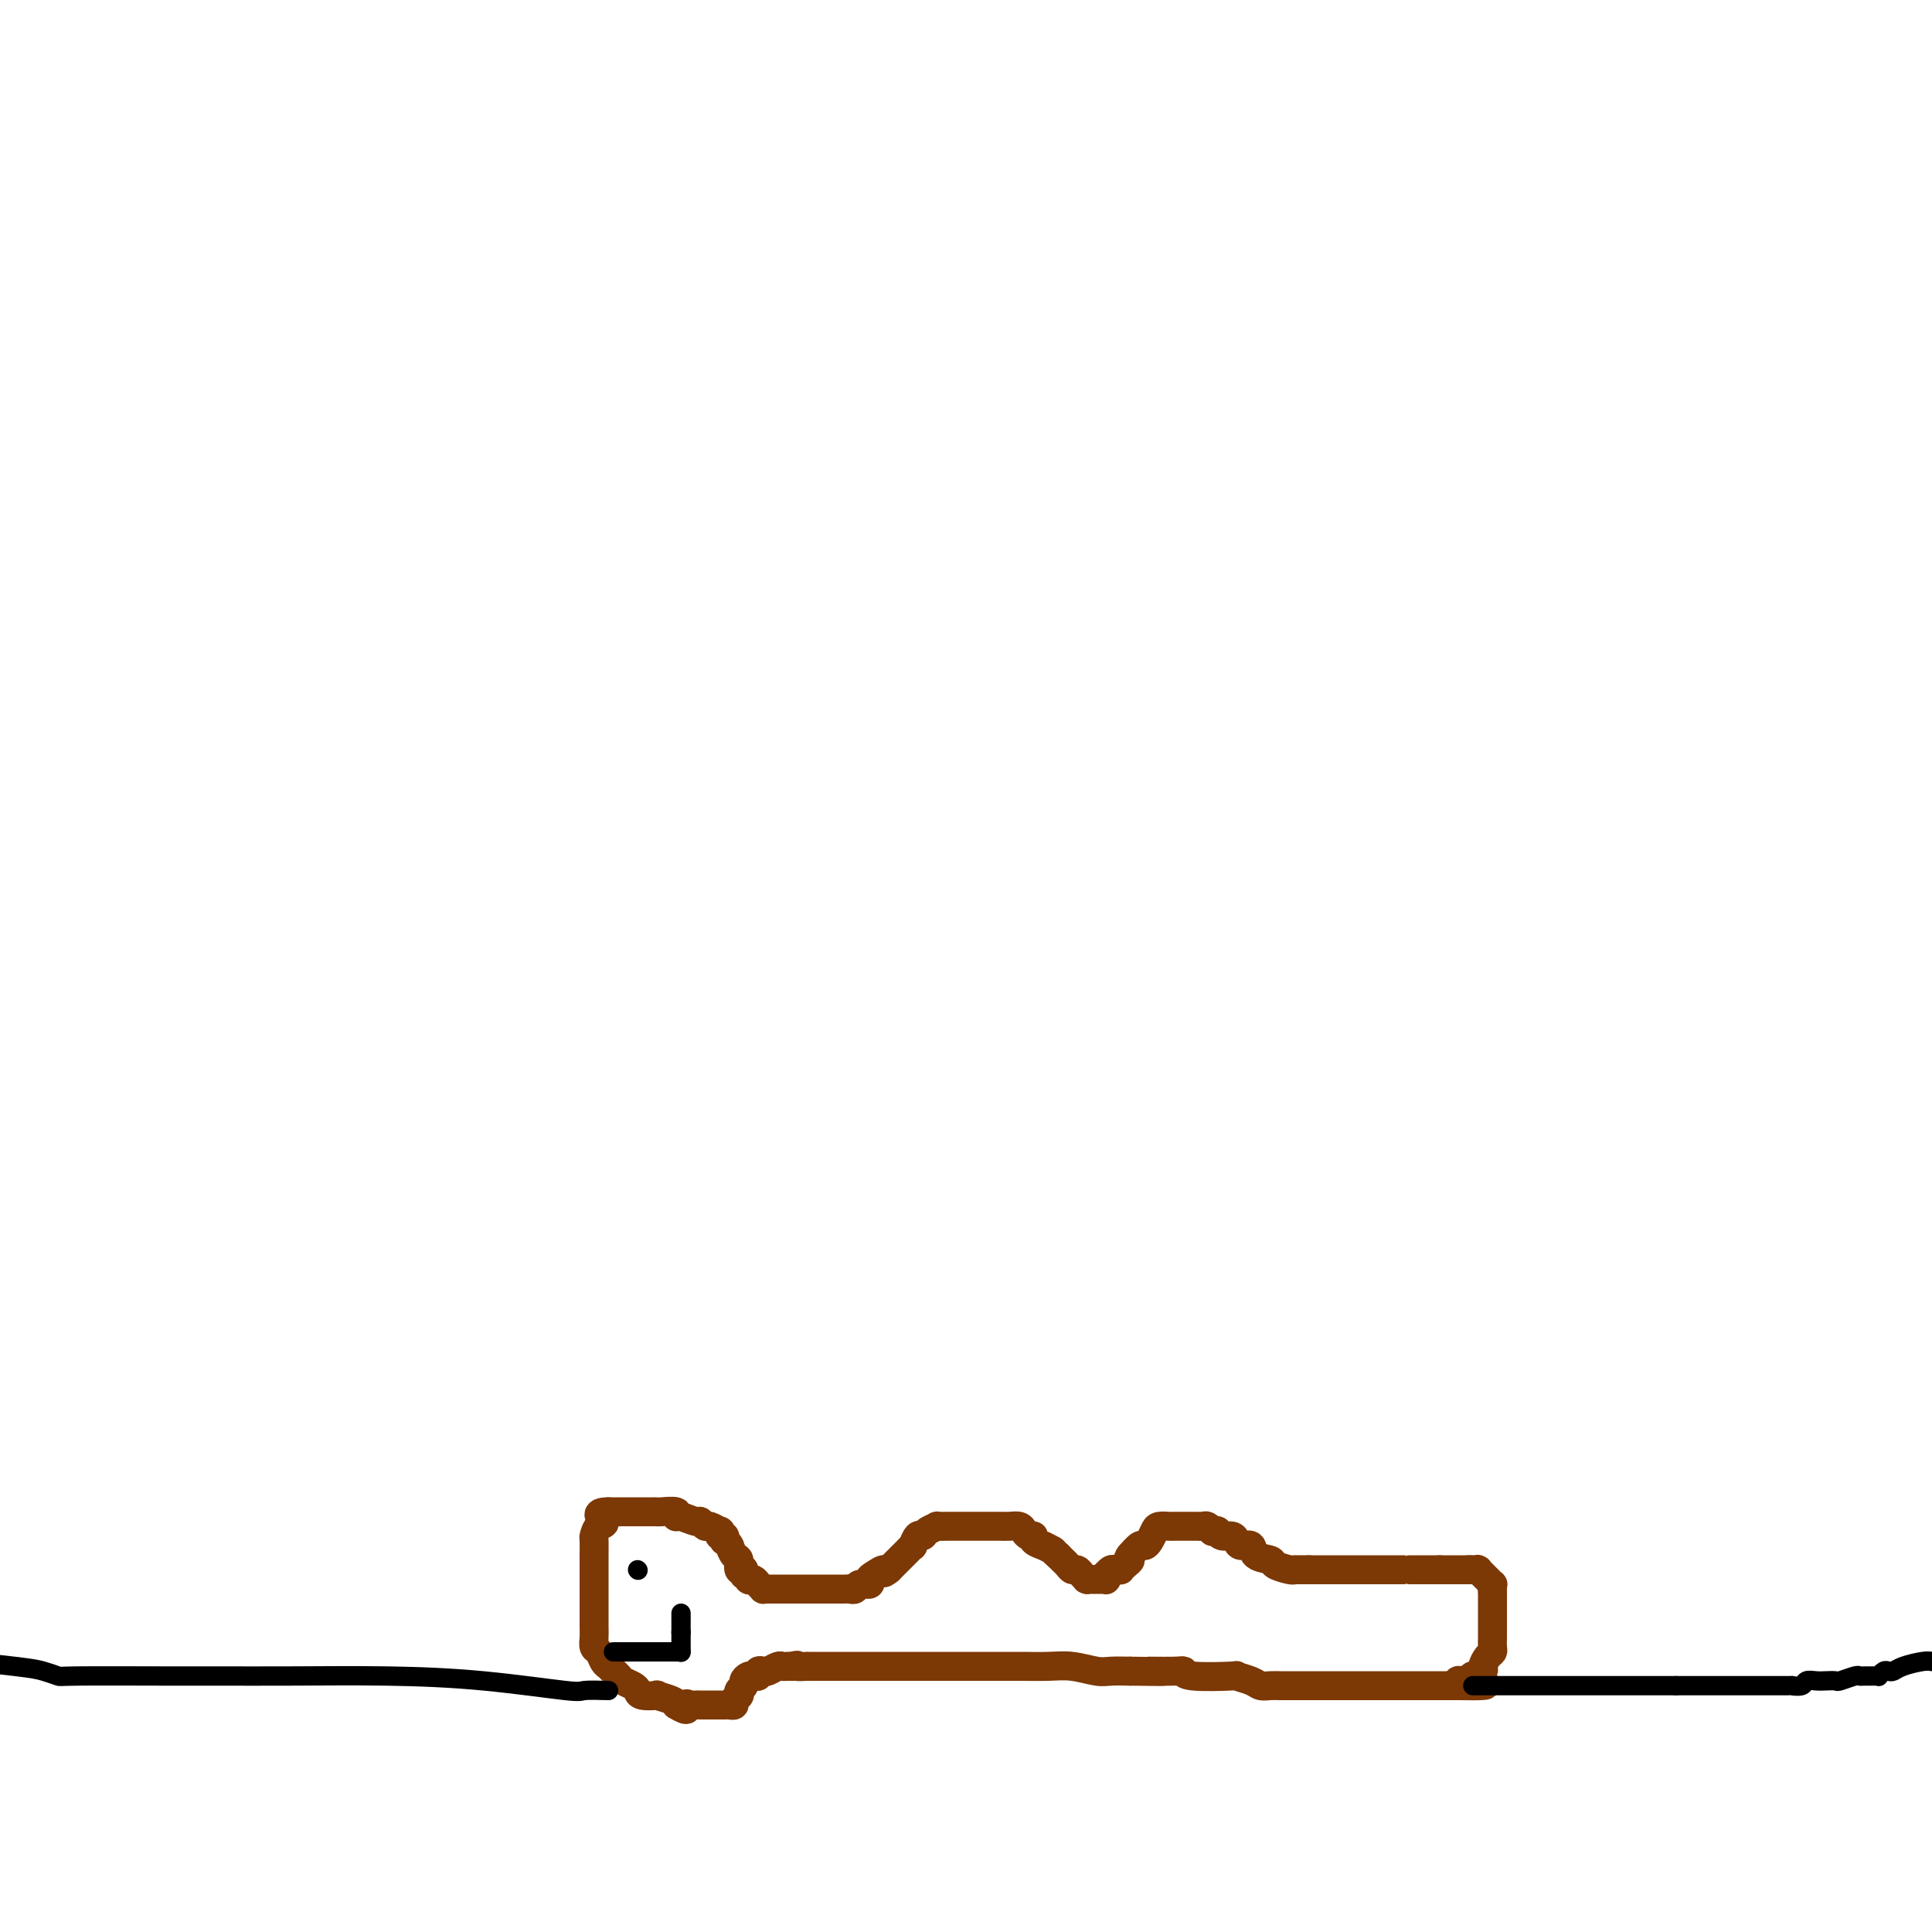<svg viewBox='0 0 400 400' version='1.1' xmlns='http://www.w3.org/2000/svg' xmlns:xlink='http://www.w3.org/1999/xlink'><g fill='none' stroke='#7C3805' stroke-width='6' stroke-linecap='round' stroke-linejoin='round'><path d='M306,325c-0.002,0.000 -0.003,0.000 0,0c0.003,0.000 0.012,0.000 -1,0c-1.012,0.000 -3.044,0.000 -4,0c-0.956,0.000 -0.834,0.000 -1,0c-0.166,0.000 -0.619,0.000 -1,0c-0.381,0.000 -0.691,0.000 -1,0'/><path d='M298,325c-1.255,0.000 -0.393,0.000 0,0c0.393,0.000 0.317,0.000 0,0c-0.317,0.000 -0.873,0.000 -1,0c-0.127,0.000 0.177,0.000 0,0c-0.177,0.000 -0.835,0.000 -1,0c-0.165,0.000 0.162,0.000 0,0c-0.162,0.000 -0.813,0.000 -1,0c-0.187,0.000 0.090,0.000 0,0c-0.090,0.000 -0.546,0.000 -1,0c-0.454,0.000 -0.907,0.000 -1,0c-0.093,0.000 0.175,0.000 0,0c-0.175,0.000 -0.791,0.000 -1,0c-0.209,-0.000 -0.010,-0.000 0,0c0.010,0.000 -0.169,0.000 -1,0c-0.831,0.000 -2.316,0.000 -3,0c-0.684,0.000 -0.569,0.000 -1,0c-0.431,0.000 -1.410,0.000 -2,0c-0.590,0.000 -0.792,0.000 -1,0c-0.208,0.000 -0.423,0.000 -1,0c-0.577,0.000 -1.517,0.000 -2,0c-0.483,0.000 -0.510,0.000 -1,0c-0.490,0.000 -1.442,0.000 -2,0c-0.558,0.000 -0.723,0.000 -1,0c-0.277,0.000 -0.666,0.000 -1,0c-0.334,0.000 -0.614,0.000 -1,0c-0.386,0.000 -0.877,0.000 -1,0c-0.123,0.000 0.122,0.000 0,0c-0.122,0.000 -0.610,0.000 -1,0c-0.390,0.000 -0.683,0.000 -1,0c-0.317,0.000 -0.659,0.000 -1,0'/><path d='M271,325c-4.358,-0.001 -1.753,-0.003 -1,0c0.753,0.003 -0.345,0.012 -1,0c-0.655,-0.012 -0.866,-0.043 -1,0c-0.134,0.043 -0.192,0.162 -1,0c-0.808,-0.162 -2.367,-0.603 -3,-1c-0.633,-0.397 -0.341,-0.750 -1,-1c-0.659,-0.250 -2.270,-0.397 -3,-1c-0.730,-0.603 -0.580,-1.663 -1,-2c-0.420,-0.337 -1.409,0.050 -2,0c-0.591,-0.050 -0.784,-0.535 -1,-1c-0.216,-0.465 -0.454,-0.909 -1,-1c-0.546,-0.091 -1.399,0.173 -2,0c-0.601,-0.173 -0.949,-0.782 -1,-1c-0.051,-0.218 0.193,-0.044 0,0c-0.193,0.044 -0.825,-0.041 -1,0c-0.175,0.041 0.107,0.207 0,0c-0.107,-0.207 -0.602,-0.788 -1,-1c-0.398,-0.212 -0.698,-0.057 -1,0c-0.302,0.057 -0.605,0.015 -1,0c-0.395,-0.015 -0.884,-0.004 -1,0c-0.116,0.004 0.139,0.001 0,0c-0.139,-0.001 -0.671,-0.001 -1,0c-0.329,0.001 -0.455,0.002 -1,0c-0.545,-0.002 -1.508,-0.008 -2,0c-0.492,0.008 -0.513,0.031 -1,0c-0.487,-0.031 -1.439,-0.115 -2,0c-0.561,0.115 -0.730,0.429 -1,1c-0.270,0.571 -0.639,1.401 -1,2c-0.361,0.599 -0.713,0.969 -1,1c-0.287,0.031 -0.511,-0.277 -1,0c-0.489,0.277 -1.245,1.138 -2,2'/><path d='M234,322c-0.885,1.110 -0.096,0.886 0,1c0.096,0.114 -0.499,0.565 -1,1c-0.501,0.435 -0.909,0.852 -1,1c-0.091,0.148 0.133,0.026 0,0c-0.133,-0.026 -0.624,0.045 -1,0c-0.376,-0.045 -0.637,-0.204 -1,0c-0.363,0.204 -0.830,0.773 -1,1c-0.170,0.227 -0.045,0.113 0,0c0.045,-0.113 0.008,-0.227 0,0c-0.008,0.227 0.012,0.793 0,1c-0.012,0.207 -0.055,0.056 0,0c0.055,-0.056 0.207,-0.015 0,0c-0.207,0.015 -0.772,0.004 -1,0c-0.228,-0.004 -0.118,-0.001 0,0c0.118,0.001 0.243,0.000 0,0c-0.243,-0.000 -0.853,-0.000 -1,0c-0.147,0.000 0.171,-0.000 0,0c-0.171,0.000 -0.830,0.001 -1,0c-0.170,-0.001 0.148,-0.003 0,0c-0.148,0.003 -0.760,0.011 -1,0c-0.240,-0.011 -0.106,-0.041 0,0c0.106,0.041 0.183,0.152 0,0c-0.183,-0.152 -0.627,-0.566 -1,-1c-0.373,-0.434 -0.674,-0.887 -1,-1c-0.326,-0.113 -0.675,0.114 -1,0c-0.325,-0.114 -0.626,-0.569 -1,-1c-0.374,-0.431 -0.822,-0.837 -1,-1c-0.178,-0.163 -0.086,-0.082 0,0c0.086,0.082 0.168,0.166 0,0c-0.168,-0.166 -0.584,-0.583 -1,-1'/><path d='M219,322c-1.190,-0.940 -0.666,-0.791 -1,-1c-0.334,-0.209 -1.525,-0.778 -2,-1c-0.475,-0.222 -0.235,-0.097 0,0c0.235,0.097 0.466,0.167 0,0c-0.466,-0.167 -1.630,-0.570 -2,-1c-0.370,-0.430 0.052,-0.886 0,-1c-0.052,-0.114 -0.578,0.113 -1,0c-0.422,-0.113 -0.738,-0.566 -1,-1c-0.262,-0.434 -0.468,-0.848 -1,-1c-0.532,-0.152 -1.390,-0.041 -2,0c-0.610,0.041 -0.973,0.011 -2,0c-1.027,-0.011 -2.719,-0.003 -4,0c-1.281,0.003 -2.150,0.001 -3,0c-0.850,-0.001 -1.679,-0.000 -2,0c-0.321,0.000 -0.132,0.000 0,0c0.132,-0.000 0.209,-0.001 0,0c-0.209,0.001 -0.704,0.003 -1,0c-0.296,-0.003 -0.394,-0.011 -1,0c-0.606,0.011 -1.720,0.039 -2,0c-0.280,-0.039 0.275,-0.146 0,0c-0.275,0.146 -1.379,0.546 -2,1c-0.621,0.454 -0.758,0.962 -1,1c-0.242,0.038 -0.590,-0.393 -1,0c-0.410,0.393 -0.883,1.611 -1,2c-0.117,0.389 0.123,-0.050 0,0c-0.123,0.050 -0.610,0.591 -1,1c-0.390,0.409 -0.682,0.687 -1,1c-0.318,0.313 -0.663,0.661 -1,1c-0.337,0.339 -0.668,0.668 -1,1c-0.332,0.332 -0.666,0.666 -1,1'/><path d='M184,325c-1.670,1.343 -0.847,0.201 -1,0c-0.153,-0.201 -1.284,0.538 -2,1c-0.716,0.462 -1.018,0.646 -1,1c0.018,0.354 0.357,0.880 0,1c-0.357,0.120 -1.409,-0.164 -2,0c-0.591,0.164 -0.721,0.776 -1,1c-0.279,0.224 -0.709,0.060 -1,0c-0.291,-0.060 -0.444,-0.016 -1,0c-0.556,0.016 -1.515,0.004 -2,0c-0.485,-0.004 -0.496,-0.001 -1,0c-0.504,0.001 -1.501,0.000 -2,0c-0.499,-0.000 -0.501,-0.000 -1,0c-0.499,0.000 -1.495,0.000 -2,0c-0.505,-0.000 -0.520,-0.000 -1,0c-0.480,0.000 -1.424,0.000 -2,0c-0.576,-0.000 -0.785,-0.000 -1,0c-0.215,0.000 -0.435,0.001 -1,0c-0.565,-0.001 -1.475,-0.003 -2,0c-0.525,0.003 -0.665,0.011 -1,0c-0.335,-0.011 -0.864,-0.042 -1,0c-0.136,0.042 0.122,0.156 0,0c-0.122,-0.156 -0.625,-0.581 -1,-1c-0.375,-0.419 -0.622,-0.830 -1,-1c-0.378,-0.170 -0.886,-0.097 -1,0c-0.114,0.097 0.166,0.218 0,0c-0.166,-0.218 -0.776,-0.777 -1,-1c-0.224,-0.223 -0.060,-0.111 0,0c0.060,0.111 0.016,0.222 0,0c-0.016,-0.222 -0.005,-0.778 0,-1c0.005,-0.222 0.002,-0.111 0,0'/><path d='M154,325c-0.864,-0.649 -0.025,-0.272 0,0c0.025,0.272 -0.764,0.441 -1,0c-0.236,-0.441 0.081,-1.490 0,-2c-0.081,-0.510 -0.561,-0.480 -1,-1c-0.439,-0.520 -0.836,-1.588 -1,-2c-0.164,-0.412 -0.096,-0.167 0,0c0.096,0.167 0.218,0.256 0,0c-0.218,-0.256 -0.777,-0.857 -1,-1c-0.223,-0.143 -0.111,0.173 0,0c0.111,-0.173 0.219,-0.835 0,-1c-0.219,-0.165 -0.765,0.167 -1,0c-0.235,-0.167 -0.157,-0.833 0,-1c0.157,-0.167 0.395,0.167 0,0c-0.395,-0.167 -1.422,-0.833 -2,-1c-0.578,-0.167 -0.706,0.167 -1,0c-0.294,-0.167 -0.756,-0.833 -1,-1c-0.244,-0.167 -0.272,0.165 -1,0c-0.728,-0.165 -2.156,-0.829 -3,-1c-0.844,-0.171 -1.104,0.150 -1,0c0.104,-0.150 0.571,-0.772 0,-1c-0.571,-0.228 -2.181,-0.061 -3,0c-0.819,0.061 -0.848,0.016 -1,0c-0.152,-0.016 -0.426,-0.004 -1,0c-0.574,0.004 -1.449,0.001 -2,0c-0.551,-0.001 -0.779,-0.000 -1,0c-0.221,0.000 -0.437,0.000 -1,0c-0.563,-0.000 -1.474,-0.000 -2,0c-0.526,0.000 -0.667,0.000 -1,0c-0.333,-0.000 -0.859,-0.000 -1,0c-0.141,0.000 0.103,0.000 0,0c-0.103,-0.000 -0.551,-0.000 -1,0'/><path d='M126,313c-3.431,-0.040 -1.508,1.360 -1,2c0.508,0.640 -0.400,0.518 -1,1c-0.600,0.482 -0.893,1.567 -1,2c-0.107,0.433 -0.029,0.215 0,1c0.029,0.785 0.008,2.575 0,3c-0.008,0.425 -0.002,-0.515 0,0c0.002,0.515 0.001,2.485 0,3c-0.001,0.515 -0.000,-0.424 0,0c0.000,0.424 0.000,2.212 0,3c-0.000,0.788 0.000,0.578 0,1c-0.000,0.422 -0.000,1.478 0,2c0.000,0.522 0.000,0.510 0,1c-0.000,0.490 -0.001,1.483 0,2c0.001,0.517 0.003,0.557 0,1c-0.003,0.443 -0.012,1.288 0,2c0.012,0.712 0.045,1.290 0,2c-0.045,0.710 -0.167,1.552 0,2c0.167,0.448 0.622,0.501 1,1c0.378,0.499 0.678,1.443 1,2c0.322,0.557 0.667,0.727 1,1c0.333,0.273 0.653,0.650 1,1c0.347,0.350 0.720,0.672 1,1c0.280,0.328 0.465,0.663 1,1c0.535,0.337 1.419,0.678 2,1c0.581,0.322 0.860,0.625 1,1c0.140,0.375 0.143,0.821 1,1c0.857,0.179 2.570,0.089 3,0c0.430,-0.089 -0.423,-0.178 0,0c0.423,0.178 2.121,0.622 3,1c0.879,0.378 0.940,0.689 1,1'/><path d='M140,353c3.037,1.856 2.131,0.497 2,0c-0.131,-0.497 0.514,-0.133 1,0c0.486,0.133 0.813,0.036 1,0c0.187,-0.036 0.235,-0.010 1,0c0.765,0.010 2.248,0.003 3,0c0.752,-0.003 0.775,-0.004 1,0c0.225,0.004 0.653,0.011 1,0c0.347,-0.011 0.615,-0.042 1,0c0.385,0.042 0.888,0.155 1,0c0.112,-0.155 -0.166,-0.578 0,-1c0.166,-0.422 0.777,-0.844 1,-1c0.223,-0.156 0.059,-0.045 0,0c-0.059,0.045 -0.012,0.023 0,0c0.012,-0.023 -0.012,-0.047 0,0c0.012,0.047 0.058,0.167 0,0c-0.058,-0.167 -0.222,-0.619 0,-1c0.222,-0.381 0.830,-0.690 1,-1c0.170,-0.310 -0.099,-0.619 0,-1c0.099,-0.381 0.566,-0.833 1,-1c0.434,-0.167 0.833,-0.048 1,0c0.167,0.048 0.100,0.027 0,0c-0.100,-0.027 -0.235,-0.059 0,0c0.235,0.059 0.840,0.208 1,0c0.160,-0.208 -0.126,-0.774 0,-1c0.126,-0.226 0.664,-0.113 1,0c0.336,0.113 0.471,0.226 1,0c0.529,-0.226 1.451,-0.793 2,-1c0.549,-0.207 0.725,-0.056 1,0c0.275,0.056 0.650,0.016 1,0c0.350,-0.016 0.675,-0.008 1,0'/><path d='M164,345c1.651,-0.464 0.778,-0.124 1,0c0.222,0.124 1.541,0.033 2,0c0.459,-0.033 0.060,-0.009 0,0c-0.060,0.009 0.221,0.002 1,0c0.779,-0.002 2.058,-0.001 3,0c0.942,0.001 1.547,0.000 2,0c0.453,-0.000 0.756,-0.000 1,0c0.244,0.000 0.430,0.000 1,0c0.570,-0.000 1.522,-0.000 2,0c0.478,0.000 0.480,0.000 1,0c0.520,-0.000 1.556,-0.000 2,0c0.444,0.000 0.294,0.000 1,0c0.706,-0.000 2.267,-0.000 3,0c0.733,0.000 0.638,0.000 1,0c0.362,-0.000 1.180,0.000 2,0c0.820,-0.000 1.642,-0.000 2,0c0.358,0.000 0.252,0.000 2,0c1.748,-0.000 5.351,-0.000 7,0c1.649,0.000 1.344,0.000 2,0c0.656,-0.000 2.272,-0.000 3,0c0.728,0.000 0.567,0.000 1,0c0.433,-0.000 1.461,-0.000 2,0c0.539,0.000 0.590,0.000 1,0c0.410,-0.000 1.178,-0.001 2,0c0.822,0.001 1.697,0.004 2,0c0.303,-0.004 0.033,-0.015 1,0c0.967,0.015 3.171,0.057 5,0c1.829,-0.057 3.284,-0.211 5,0c1.716,0.211 3.693,0.788 5,1c1.307,0.212 1.945,0.061 3,0c1.055,-0.061 2.528,-0.030 4,0'/><path d='M234,346c11.465,0.150 5.126,0.026 4,0c-1.126,-0.026 2.960,0.045 5,0c2.040,-0.045 2.035,-0.205 2,0c-0.035,0.205 -0.098,0.777 2,1c2.098,0.223 6.358,0.098 8,0c1.642,-0.098 0.666,-0.170 1,0c0.334,0.170 1.977,0.581 3,1c1.023,0.419 1.427,0.844 2,1c0.573,0.156 1.317,0.042 2,0c0.683,-0.042 1.305,-0.011 2,0c0.695,0.011 1.461,0.003 2,0c0.539,-0.003 0.849,-0.001 2,0c1.151,0.001 3.141,0.000 4,0c0.859,-0.000 0.586,-0.000 1,0c0.414,0.000 1.514,0.000 2,0c0.486,-0.000 0.360,-0.000 1,0c0.640,0.000 2.048,0.000 3,0c0.952,-0.000 1.447,-0.000 2,0c0.553,0.000 1.164,0.000 2,0c0.836,-0.000 1.898,-0.000 3,0c1.102,0.000 2.246,0.000 3,0c0.754,-0.000 1.119,-0.000 2,0c0.881,0.000 2.277,0.000 3,0c0.723,-0.000 0.772,-0.000 1,0c0.228,0.000 0.634,0.000 1,0c0.366,-0.000 0.692,-0.000 1,0c0.308,0.000 0.598,0.000 1,0c0.402,-0.000 0.916,-0.000 1,0c0.084,0.000 -0.262,0.000 0,0c0.262,-0.000 1.131,-0.000 2,0'/><path d='M302,349c10.704,0.220 3.464,-0.729 1,-1c-2.464,-0.271 -0.153,0.136 1,0c1.153,-0.136 1.149,-0.814 1,-1c-0.149,-0.186 -0.443,0.119 0,0c0.443,-0.119 1.621,-0.661 2,-1c0.379,-0.339 -0.042,-0.476 0,-1c0.042,-0.524 0.547,-1.435 1,-2c0.453,-0.565 0.853,-0.782 1,-1c0.147,-0.218 0.039,-0.436 0,-1c-0.039,-0.564 -0.011,-1.474 0,-2c0.011,-0.526 0.003,-0.667 0,-1c-0.003,-0.333 -0.001,-0.859 0,-1c0.001,-0.141 0.000,0.102 0,0c-0.000,-0.102 -0.000,-0.548 0,-1c0.000,-0.452 0.000,-0.910 0,-1c-0.000,-0.090 -0.000,0.187 0,0c0.000,-0.187 0.000,-0.837 0,-1c-0.000,-0.163 -0.000,0.163 0,0c0.000,-0.163 0.000,-0.814 0,-1c-0.000,-0.186 -0.000,0.095 0,0c0.000,-0.095 0.000,-0.565 0,-1c-0.000,-0.435 -0.000,-0.835 0,-1c0.000,-0.165 0.000,-0.096 0,0c-0.000,0.096 -0.000,0.218 0,0c0.000,-0.218 0.000,-0.776 0,-1c-0.000,-0.224 -0.000,-0.112 0,0c0.000,0.112 0.000,0.226 0,0c-0.000,-0.226 -0.000,-0.793 0,-1c0.000,-0.207 0.000,-0.056 0,0c-0.000,0.056 -0.000,0.016 0,0c0.000,-0.016 0.000,-0.008 0,0'/><path d='M309,329c-0.001,-2.029 -0.004,-0.600 0,0c0.004,0.600 0.015,0.371 0,0c-0.015,-0.371 -0.056,-0.883 0,-1c0.056,-0.117 0.207,0.161 0,0c-0.207,-0.161 -0.774,-0.761 -1,-1c-0.226,-0.239 -0.112,-0.115 0,0c0.112,0.115 0.223,0.223 0,0c-0.223,-0.223 -0.778,-0.778 -1,-1c-0.222,-0.222 -0.111,-0.112 0,0c0.111,0.112 0.222,0.226 0,0c-0.222,-0.226 -0.777,-0.793 -1,-1c-0.223,-0.207 -0.112,-0.056 0,0c0.112,0.056 0.226,0.015 0,0c-0.226,-0.015 -0.793,-0.004 -1,0c-0.207,0.004 -0.054,0.001 0,0c0.054,-0.001 0.011,-0.000 0,0c-0.011,0.000 0.011,0.000 0,0c-0.011,-0.000 -0.054,-0.000 0,0c0.054,0.000 0.207,0.000 0,0c-0.207,-0.000 -0.773,-0.000 -1,0c-0.227,0.000 -0.113,0.000 0,0'/></g>
<g fill='none' stroke='#000000' stroke-width='4' stroke-linecap='round' stroke-linejoin='round'><path d='M305,349c-0.067,0.000 -0.134,0.000 0,0c0.134,0.000 0.470,0.000 1,0c0.530,-0.000 1.255,0.000 3,0c1.745,0.000 4.509,0.000 6,0c1.491,0.000 1.708,-0.000 3,0c1.292,0.000 3.658,0.000 5,0c1.342,0.000 1.659,0.000 2,0c0.341,0.000 0.705,0.000 1,0c0.295,0.000 0.521,0.000 1,0c0.479,0.000 1.213,0.000 2,0c0.787,0.000 1.628,0.000 2,0c0.372,0.000 0.275,0.000 1,0c0.725,0.000 2.273,0.000 3,0c0.727,0.000 0.632,-0.000 1,0c0.368,0.000 1.198,0.000 2,0c0.802,0.000 1.576,0.000 2,0c0.424,0.000 0.498,0.000 1,0c0.502,0.000 1.434,0.000 2,0c0.566,0.000 0.768,0.000 1,0c0.232,0.000 0.495,0.000 1,0c0.505,0.000 1.253,0.000 2,0'/><path d='M347,349c7.258,0.000 4.401,0.000 4,0c-0.401,-0.000 1.652,-0.000 4,0c2.348,0.000 4.990,0.001 6,0c1.010,-0.001 0.388,-0.004 2,0c1.612,0.004 5.457,0.015 7,0c1.543,-0.015 0.783,-0.057 1,0c0.217,0.057 1.410,0.211 2,0c0.590,-0.211 0.576,-0.788 1,-1c0.424,-0.212 1.287,-0.061 2,0c0.713,0.061 1.276,0.030 2,0c0.724,-0.030 1.607,-0.061 2,0c0.393,0.061 0.294,0.212 1,0c0.706,-0.212 2.218,-0.789 3,-1c0.782,-0.211 0.836,-0.055 1,0c0.164,0.055 0.439,0.011 1,0c0.561,-0.011 1.407,0.011 2,0c0.593,-0.011 0.932,-0.055 1,0c0.068,0.055 -0.136,0.208 0,0c0.136,-0.208 0.610,-0.777 1,-1c0.390,-0.223 0.696,-0.098 1,0c0.304,0.098 0.607,0.171 1,0c0.393,-0.171 0.875,-0.584 2,-1c1.125,-0.416 2.893,-0.833 4,-1c1.107,-0.167 1.554,-0.083 2,0'/><path d='M126,350c-2.050,-0.053 -4.100,-0.105 -5,0c-0.900,0.105 -0.650,0.368 -4,0c-3.350,-0.368 -10.302,-1.366 -17,-2c-6.698,-0.634 -13.144,-0.902 -20,-1c-6.856,-0.098 -14.122,-0.025 -20,0c-5.878,0.025 -10.369,0.004 -14,0c-3.631,-0.004 -6.404,0.011 -12,0c-5.596,-0.011 -14.016,-0.047 -18,0c-3.984,0.047 -3.532,0.178 -4,0c-0.468,-0.178 -1.857,-0.663 -3,-1c-1.143,-0.337 -2.041,-0.525 -6,-1c-3.959,-0.475 -10.980,-1.238 -18,-2'/><path d='M132,325c0.000,0.000 0.100,0.100 0.1,0.1'/><path d='M127,342c0.485,0.000 0.970,0.000 1,0c0.030,0.000 -0.395,0.000 0,0c0.395,-0.000 1.609,0.000 2,0c0.391,0.000 -0.039,0.000 0,0c0.039,0.000 0.549,0.000 1,0c0.451,0.000 0.842,0.000 1,0c0.158,0.000 0.084,0.000 0,0c-0.084,0.000 -0.176,-0.000 0,0c0.176,0.000 0.622,0.000 1,0c0.378,0.000 0.690,0.000 1,0c0.310,0.000 0.619,0.000 1,0c0.381,0.000 0.833,0.000 1,0c0.167,0.000 0.048,0.000 0,0c-0.048,0.000 -0.024,0.000 0,0'/><path d='M136,342c1.327,0.000 0.144,0.000 0,0c-0.144,-0.000 0.750,0.000 1,0c0.250,0.000 -0.143,0.000 0,0c0.143,0.000 0.822,0.000 1,0c0.178,0.000 -0.145,0.000 0,0c0.145,0.000 0.757,0.000 1,0c0.243,0.000 0.118,-0.000 0,0c-0.118,0.000 -0.228,0.000 0,0c0.228,0.000 0.793,0.000 1,0c0.207,0.000 0.054,0.000 0,0c-0.054,0.000 -0.011,0.000 0,0c0.011,0.000 -0.011,0.000 0,0c0.011,0.000 0.054,0.000 0,0c-0.054,0.000 -0.207,0.000 0,0c0.207,0.000 0.773,0.000 1,0c0.227,0.000 0.113,0.000 0,0'/><path d='M141,342c0.000,-0.002 0.000,-0.004 0,0c0.000,0.004 0.000,0.015 0,0c0.000,-0.015 0.000,-0.056 0,0c0.000,0.056 -0.000,0.207 0,0c0.000,-0.207 0.000,-0.774 0,-1c0.000,-0.226 0.000,-0.112 0,0c0.000,0.112 0.000,0.223 0,0c0.000,-0.223 0.000,-0.778 0,-1c0.000,-0.222 0.000,-0.111 0,0c0.000,0.111 0.000,0.222 0,0c0.000,-0.222 0.000,-0.778 0,-1c0.000,-0.222 0.000,-0.112 0,0c0.000,0.112 0.000,0.226 0,0c0.000,-0.226 -0.000,-0.792 0,-1c0.000,-0.208 0.000,-0.060 0,0c0.000,0.060 0.000,0.030 0,0'/><path d='M141,338c0.000,-0.842 0.000,-0.947 0,-1c0.000,-0.053 0.000,-0.053 0,0c0.000,0.053 -0.000,0.159 0,0c0.000,-0.159 0.000,-0.582 0,-1c0.000,-0.418 0.000,-0.830 0,-1c0.000,-0.170 0.000,-0.097 0,0c0.000,0.097 0.000,0.218 0,0c0.000,-0.218 0.000,-0.777 0,-1c0.000,-0.223 0.000,-0.112 0,0'/></g>
</svg>